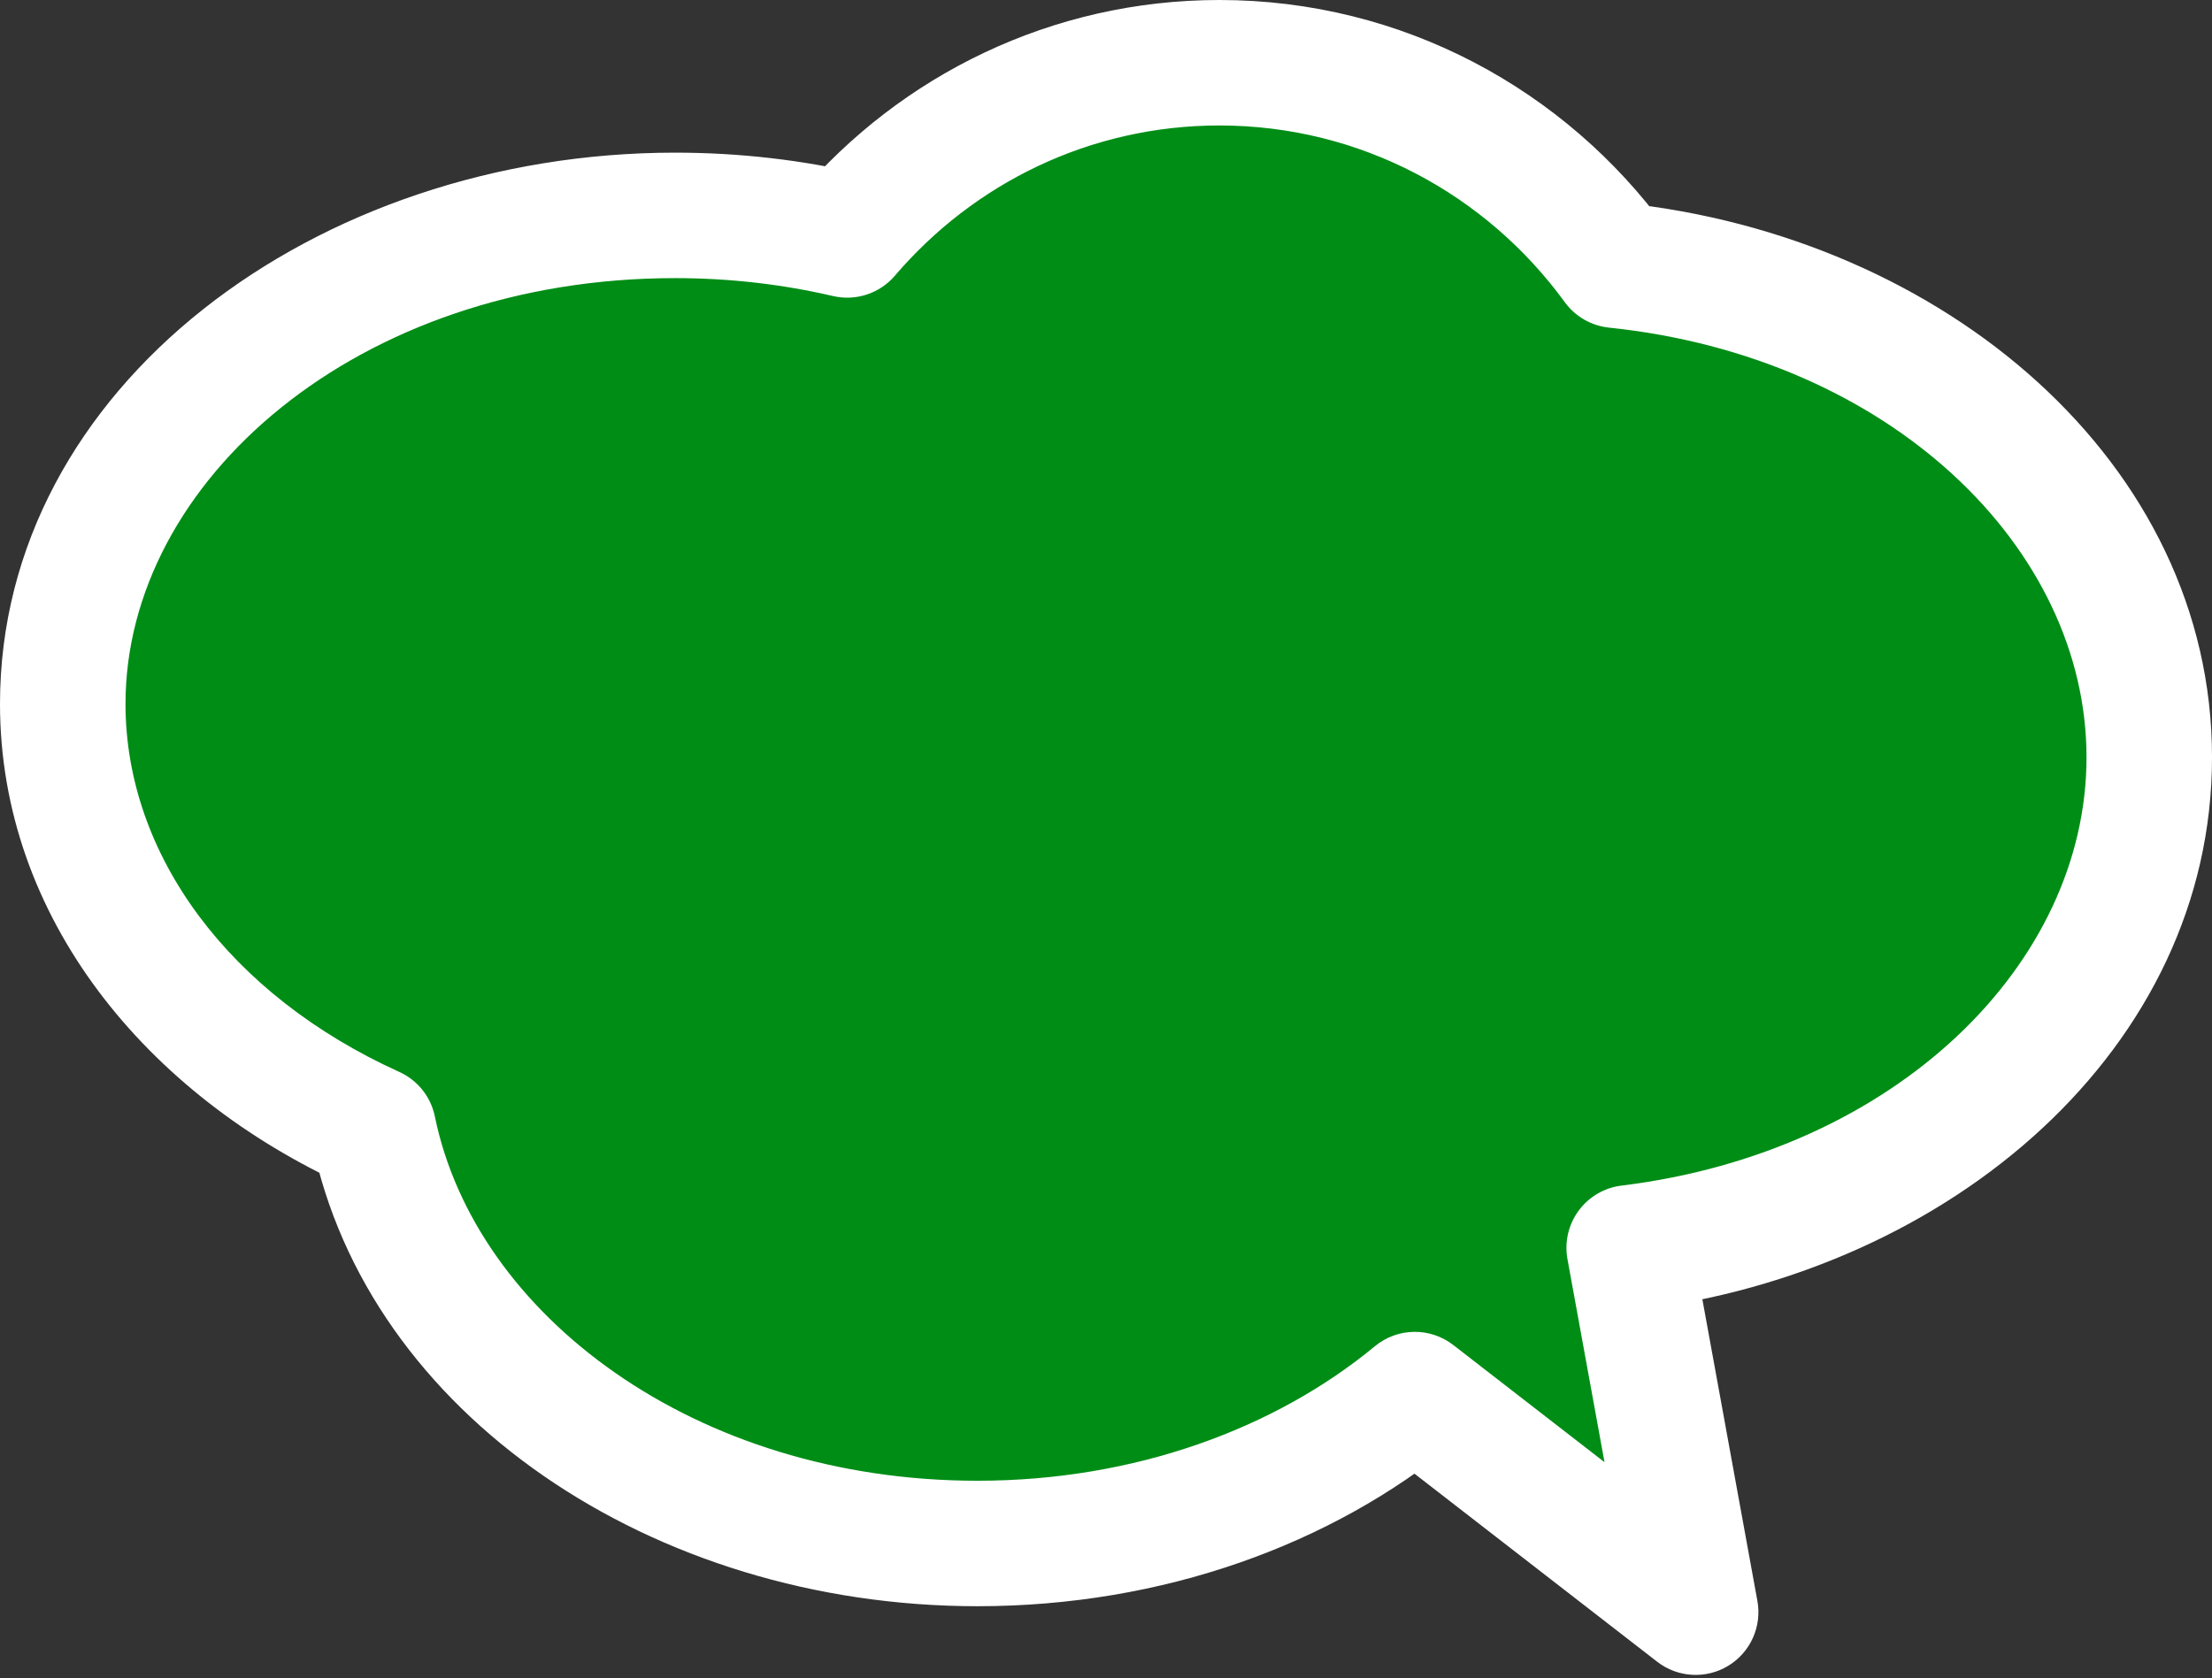 <svg width="141" height="107" viewBox="0 0 141 107" fill="none" xmlns="http://www.w3.org/2000/svg">
<rect x="0" y="0" width="141" height="107" fill="#333333" stroke="none"/>
<path fill-rule="evenodd" clip-rule="evenodd" d="M102.979 16.912C97.277 9.082 88.09 4 77.728 4C68.245 4 59.746 8.256 54.002 14.98C50.523 14.168 46.841 13.733 43.033 13.733C21.476 13.733 4 27.678 4 44.88C4 56.502 11.977 66.638 23.801 71.99C26.866 86.982 42.939 98.414 62.307 98.414C73.228 98.414 83.102 94.779 90.187 88.92L108.087 102.794L103.85 79.564C122.616 77.265 137.001 64.138 137.001 48.287C137.001 32.193 122.169 18.905 102.979 16.912Z" fill="#008D16"/>
<path d="M102.979 16.912L99.745 19.267C100.413 20.183 101.438 20.773 102.566 20.89L102.979 16.912ZM54.002 14.98L53.094 18.875C54.55 19.215 56.073 18.714 57.044 17.578L54.002 14.98ZM23.801 71.99L27.72 71.189C27.463 69.932 26.619 68.875 25.451 68.346L23.801 71.99ZM90.187 88.92L92.637 85.759C91.157 84.612 89.08 84.645 87.638 85.838L90.187 88.92ZM108.087 102.794L105.637 105.956C106.947 106.971 108.747 107.073 110.164 106.213C111.58 105.352 112.32 103.707 112.022 102.076L108.087 102.794ZM103.85 79.564L103.363 75.594C102.27 75.727 101.28 76.306 100.628 77.194C99.975 78.081 99.717 79.198 99.915 80.282L103.85 79.564ZM77.728 8C86.748 8 94.758 12.417 99.745 19.267L106.212 14.557C99.796 5.746 89.433 0 77.728 0V8ZM57.044 17.578C62.065 11.7 69.472 8 77.728 8V0C67.019 0 57.427 4.812 50.961 12.382L57.044 17.578ZM43.033 17.733C46.537 17.733 49.913 18.134 53.094 18.875L54.911 11.084C51.132 10.203 47.146 9.733 43.033 9.733V17.733ZM8 44.88C8 30.682 22.795 17.733 43.033 17.733V9.733C20.156 9.733 0 24.674 0 44.88H8ZM25.451 68.346C14.645 63.454 8 54.523 8 44.88H0C0 58.481 9.31 69.821 22.151 75.634L25.451 68.346ZM62.307 94.414C44.276 94.414 30.302 83.817 27.72 71.189L19.882 72.791C23.43 90.146 41.602 102.414 62.307 102.414V94.414ZM87.638 85.838C81.317 91.065 72.36 94.414 62.307 94.414V102.414C74.097 102.414 84.888 98.493 92.736 92.003L87.638 85.838ZM110.537 99.632L92.637 85.759L87.736 92.082L105.637 105.956L110.537 99.632ZM99.915 80.282L104.152 103.512L112.022 102.076L107.785 78.846L99.915 80.282ZM133.001 48.287C133.001 61.477 120.83 73.454 103.363 75.594L104.336 83.534C124.402 81.076 141.001 66.798 141.001 48.287H133.001ZM102.566 20.89C120.443 22.747 133.001 34.897 133.001 48.287H141.001C141.001 29.488 123.896 15.063 103.392 12.933L102.566 20.89Z" fill="white"/>
</svg>
